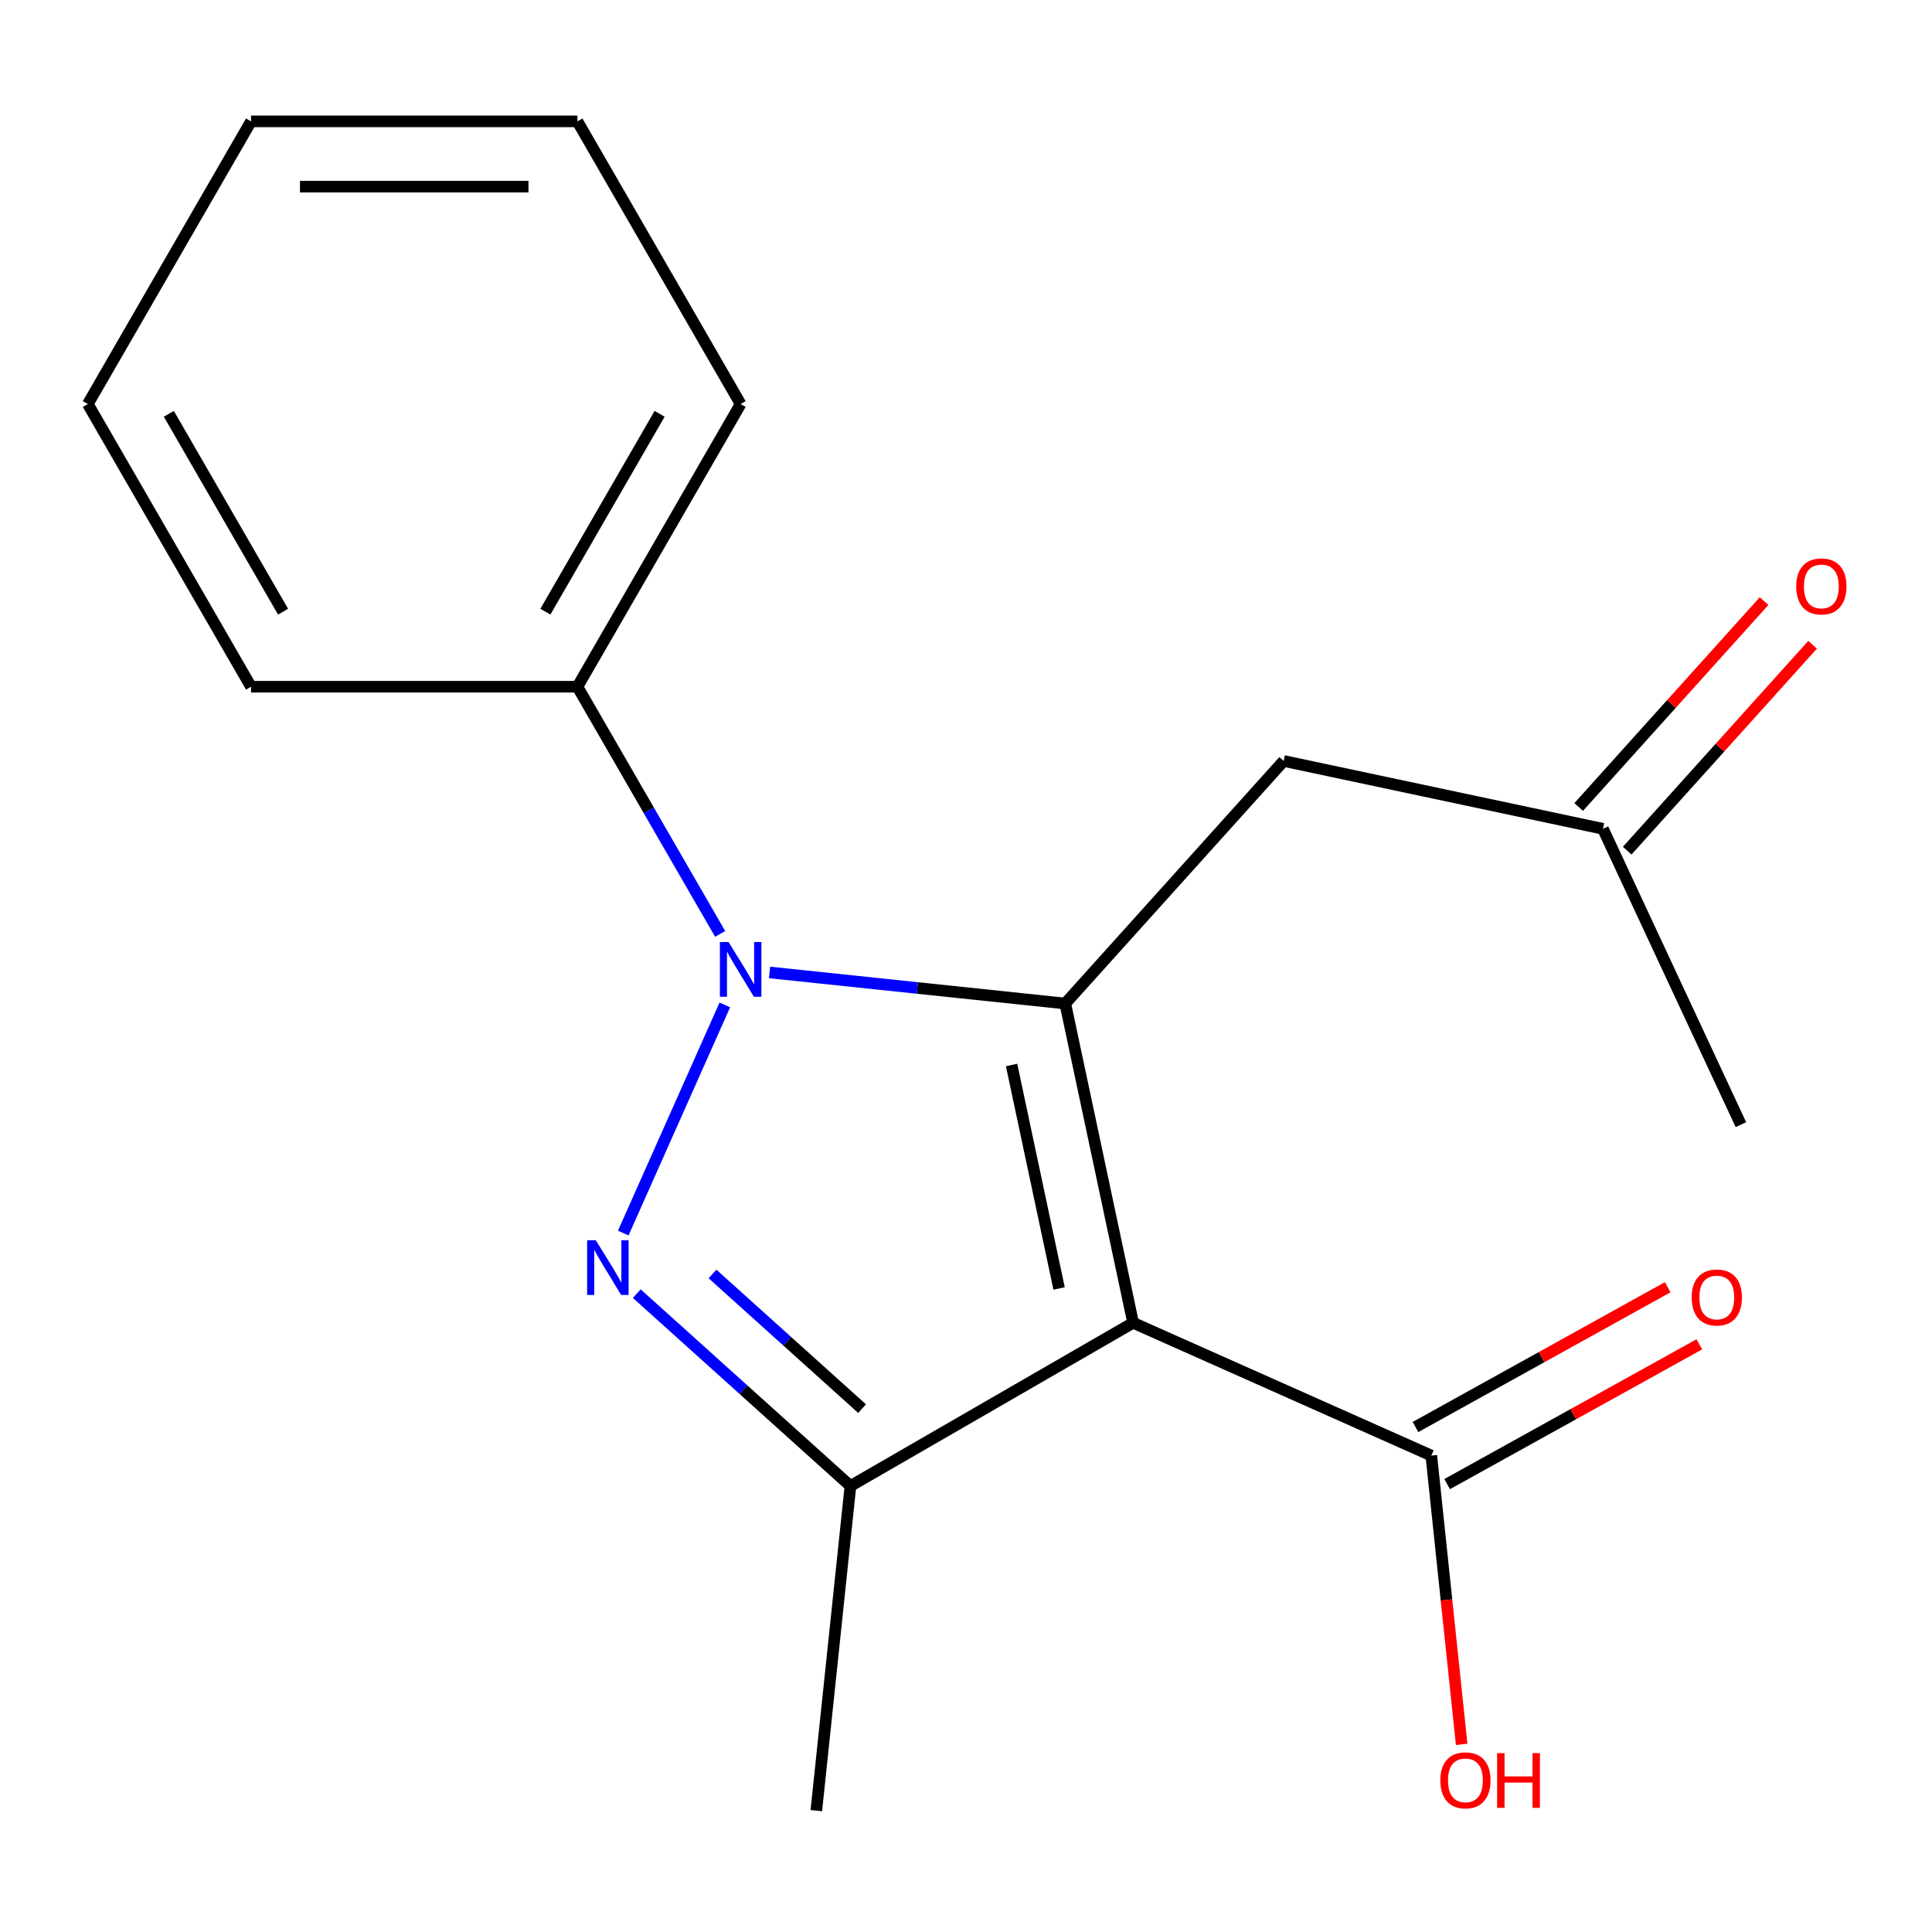<?xml version='1.0' encoding='iso-8859-1'?>
<svg version='1.1' baseProfile='full'
              xmlns='http://www.w3.org/2000/svg'
                      xmlns:rdkit='http://www.rdkit.org/xml'
                      xmlns:xlink='http://www.w3.org/1999/xlink'
                  xml:space='preserve'
width='1000px' height='1000px' viewBox='0 0 1000 1000'>
<!-- END OF HEADER -->
<rect style='opacity:1.0;fill:#FFFFFF;stroke:none' width='1000' height='1000' x='0' y='0'> </rect>
<path class='bond-0' d='M 551.375,519.424 L 474.845,511.38' style='fill:none;fill-rule:evenodd;stroke:#000000;stroke-width:6px;stroke-linecap:butt;stroke-linejoin:miter;stroke-opacity:1' />
<path class='bond-0' d='M 474.845,511.38 L 398.316,503.336' style='fill:none;fill-rule:evenodd;stroke:#0000FF;stroke-width:6px;stroke-linecap:butt;stroke-linejoin:miter;stroke-opacity:1' />
<path class='bond-1' d='M 551.375,519.424 L 586.501,684.68' style='fill:none;fill-rule:evenodd;stroke:#000000;stroke-width:6px;stroke-linecap:butt;stroke-linejoin:miter;stroke-opacity:1' />
<path class='bond-1' d='M 523.593,551.237 L 548.181,666.917' style='fill:none;fill-rule:evenodd;stroke:#000000;stroke-width:6px;stroke-linecap:butt;stroke-linejoin:miter;stroke-opacity:1' />
<path class='bond-5' d='M 551.375,519.424 L 664.424,393.87' style='fill:none;fill-rule:evenodd;stroke:#000000;stroke-width:6px;stroke-linecap:butt;stroke-linejoin:miter;stroke-opacity:1' />
<path class='bond-2' d='M 375.167,520.147 L 322.595,638.225' style='fill:none;fill-rule:evenodd;stroke:#0000FF;stroke-width:6px;stroke-linecap:butt;stroke-linejoin:miter;stroke-opacity:1' />
<path class='bond-6' d='M 372.738,483.38 L 335.808,419.415' style='fill:none;fill-rule:evenodd;stroke:#0000FF;stroke-width:6px;stroke-linecap:butt;stroke-linejoin:miter;stroke-opacity:1' />
<path class='bond-6' d='M 335.808,419.415 L 298.878,355.45' style='fill:none;fill-rule:evenodd;stroke:#000000;stroke-width:6px;stroke-linecap:butt;stroke-linejoin:miter;stroke-opacity:1' />
<path class='bond-3' d='M 586.501,684.68 L 440.188,769.155' style='fill:none;fill-rule:evenodd;stroke:#000000;stroke-width:6px;stroke-linecap:butt;stroke-linejoin:miter;stroke-opacity:1' />
<path class='bond-4' d='M 586.501,684.68 L 740.844,753.398' style='fill:none;fill-rule:evenodd;stroke:#000000;stroke-width:6px;stroke-linecap:butt;stroke-linejoin:miter;stroke-opacity:1' />
<path class='bond-18' d='M 329.598,669.579 L 384.893,719.367' style='fill:none;fill-rule:evenodd;stroke:#0000FF;stroke-width:6px;stroke-linecap:butt;stroke-linejoin:miter;stroke-opacity:1' />
<path class='bond-18' d='M 384.893,719.367 L 440.188,769.155' style='fill:none;fill-rule:evenodd;stroke:#000000;stroke-width:6px;stroke-linecap:butt;stroke-linejoin:miter;stroke-opacity:1' />
<path class='bond-18' d='M 368.796,659.405 L 407.503,694.256' style='fill:none;fill-rule:evenodd;stroke:#0000FF;stroke-width:6px;stroke-linecap:butt;stroke-linejoin:miter;stroke-opacity:1' />
<path class='bond-18' d='M 407.503,694.256 L 446.209,729.108' style='fill:none;fill-rule:evenodd;stroke:#000000;stroke-width:6px;stroke-linecap:butt;stroke-linejoin:miter;stroke-opacity:1' />
<path class='bond-11' d='M 440.188,769.155 L 422.528,937.178' style='fill:none;fill-rule:evenodd;stroke:#000000;stroke-width:6px;stroke-linecap:butt;stroke-linejoin:miter;stroke-opacity:1' />
<path class='bond-7' d='M 749.034,768.175 L 814.306,731.996' style='fill:none;fill-rule:evenodd;stroke:#000000;stroke-width:6px;stroke-linecap:butt;stroke-linejoin:miter;stroke-opacity:1' />
<path class='bond-7' d='M 814.306,731.996 L 879.578,695.817' style='fill:none;fill-rule:evenodd;stroke:#FF0000;stroke-width:6px;stroke-linecap:butt;stroke-linejoin:miter;stroke-opacity:1' />
<path class='bond-7' d='M 732.653,738.621 L 797.926,702.443' style='fill:none;fill-rule:evenodd;stroke:#000000;stroke-width:6px;stroke-linecap:butt;stroke-linejoin:miter;stroke-opacity:1' />
<path class='bond-7' d='M 797.926,702.443 L 863.198,666.264' style='fill:none;fill-rule:evenodd;stroke:#FF0000;stroke-width:6px;stroke-linecap:butt;stroke-linejoin:miter;stroke-opacity:1' />
<path class='bond-10' d='M 740.844,753.398 L 748.699,828.138' style='fill:none;fill-rule:evenodd;stroke:#000000;stroke-width:6px;stroke-linecap:butt;stroke-linejoin:miter;stroke-opacity:1' />
<path class='bond-10' d='M 748.699,828.138 L 756.555,902.877' style='fill:none;fill-rule:evenodd;stroke:#FF0000;stroke-width:6px;stroke-linecap:butt;stroke-linejoin:miter;stroke-opacity:1' />
<path class='bond-8' d='M 664.424,393.87 L 829.681,428.997' style='fill:none;fill-rule:evenodd;stroke:#000000;stroke-width:6px;stroke-linecap:butt;stroke-linejoin:miter;stroke-opacity:1' />
<path class='bond-12' d='M 298.878,355.45 L 383.352,209.136' style='fill:none;fill-rule:evenodd;stroke:#000000;stroke-width:6px;stroke-linecap:butt;stroke-linejoin:miter;stroke-opacity:1' />
<path class='bond-12' d='M 282.286,316.608 L 341.418,214.188' style='fill:none;fill-rule:evenodd;stroke:#000000;stroke-width:6px;stroke-linecap:butt;stroke-linejoin:miter;stroke-opacity:1' />
<path class='bond-13' d='M 298.878,355.45 L 129.929,355.45' style='fill:none;fill-rule:evenodd;stroke:#000000;stroke-width:6px;stroke-linecap:butt;stroke-linejoin:miter;stroke-opacity:1' />
<path class='bond-9' d='M 842.236,440.302 L 890.214,387.017' style='fill:none;fill-rule:evenodd;stroke:#000000;stroke-width:6px;stroke-linecap:butt;stroke-linejoin:miter;stroke-opacity:1' />
<path class='bond-9' d='M 890.214,387.017 L 938.192,333.732' style='fill:none;fill-rule:evenodd;stroke:#FF0000;stroke-width:6px;stroke-linecap:butt;stroke-linejoin:miter;stroke-opacity:1' />
<path class='bond-9' d='M 817.125,417.692 L 865.103,364.407' style='fill:none;fill-rule:evenodd;stroke:#000000;stroke-width:6px;stroke-linecap:butt;stroke-linejoin:miter;stroke-opacity:1' />
<path class='bond-9' d='M 865.103,364.407 L 913.081,311.122' style='fill:none;fill-rule:evenodd;stroke:#FF0000;stroke-width:6px;stroke-linecap:butt;stroke-linejoin:miter;stroke-opacity:1' />
<path class='bond-14' d='M 829.681,428.997 L 901.085,582.114' style='fill:none;fill-rule:evenodd;stroke:#000000;stroke-width:6px;stroke-linecap:butt;stroke-linejoin:miter;stroke-opacity:1' />
<path class='bond-15' d='M 383.352,209.136 L 298.878,62.822' style='fill:none;fill-rule:evenodd;stroke:#000000;stroke-width:6px;stroke-linecap:butt;stroke-linejoin:miter;stroke-opacity:1' />
<path class='bond-16' d='M 129.929,355.45 L 45.455,209.136' style='fill:none;fill-rule:evenodd;stroke:#000000;stroke-width:6px;stroke-linecap:butt;stroke-linejoin:miter;stroke-opacity:1' />
<path class='bond-16' d='M 146.521,316.608 L 87.388,214.188' style='fill:none;fill-rule:evenodd;stroke:#000000;stroke-width:6px;stroke-linecap:butt;stroke-linejoin:miter;stroke-opacity:1' />
<path class='bond-19' d='M 298.878,62.822 L 129.929,62.822' style='fill:none;fill-rule:evenodd;stroke:#000000;stroke-width:6px;stroke-linecap:butt;stroke-linejoin:miter;stroke-opacity:1' />
<path class='bond-19' d='M 273.535,96.612 L 155.271,96.612' style='fill:none;fill-rule:evenodd;stroke:#000000;stroke-width:6px;stroke-linecap:butt;stroke-linejoin:miter;stroke-opacity:1' />
<path class='bond-17' d='M 45.455,209.136 L 129.929,62.822' style='fill:none;fill-rule:evenodd;stroke:#000000;stroke-width:6px;stroke-linecap:butt;stroke-linejoin:miter;stroke-opacity:1' />
<path  class='atom-1' d='M 377.092 487.604
L 386.372 502.604
Q 387.292 504.084, 388.772 506.764
Q 390.252 509.444, 390.332 509.604
L 390.332 487.604
L 394.092 487.604
L 394.092 515.924
L 390.212 515.924
L 380.252 499.524
Q 379.092 497.604, 377.852 495.404
Q 376.652 493.204, 376.292 492.524
L 376.292 515.924
L 372.612 515.924
L 372.612 487.604
L 377.092 487.604
' fill='#0000FF'/>
<path  class='atom-3' d='M 308.374 641.946
L 317.654 656.946
Q 318.574 658.426, 320.054 661.106
Q 321.534 663.786, 321.614 663.946
L 321.614 641.946
L 325.374 641.946
L 325.374 670.266
L 321.494 670.266
L 311.534 653.866
Q 310.374 651.946, 309.134 649.746
Q 307.934 647.546, 307.574 646.866
L 307.574 670.266
L 303.894 670.266
L 303.894 641.946
L 308.374 641.946
' fill='#0000FF'/>
<path  class='atom-8' d='M 875.612 671.574
Q 875.612 664.774, 878.972 660.974
Q 882.332 657.174, 888.612 657.174
Q 894.892 657.174, 898.252 660.974
Q 901.612 664.774, 901.612 671.574
Q 901.612 678.454, 898.212 682.374
Q 894.812 686.254, 888.612 686.254
Q 882.372 686.254, 878.972 682.374
Q 875.612 678.494, 875.612 671.574
M 888.612 683.054
Q 892.932 683.054, 895.252 680.174
Q 897.612 677.254, 897.612 671.574
Q 897.612 666.014, 895.252 663.214
Q 892.932 660.374, 888.612 660.374
Q 884.292 660.374, 881.932 663.174
Q 879.612 665.974, 879.612 671.574
Q 879.612 677.294, 881.932 680.174
Q 884.292 683.054, 888.612 683.054
' fill='#FF0000'/>
<path  class='atom-10' d='M 929.729 303.523
Q 929.729 296.723, 933.089 292.923
Q 936.449 289.123, 942.729 289.123
Q 949.009 289.123, 952.369 292.923
Q 955.729 296.723, 955.729 303.523
Q 955.729 310.403, 952.329 314.323
Q 948.929 318.203, 942.729 318.203
Q 936.489 318.203, 933.089 314.323
Q 929.729 310.443, 929.729 303.523
M 942.729 315.003
Q 947.049 315.003, 949.369 312.123
Q 951.729 309.203, 951.729 303.523
Q 951.729 297.963, 949.369 295.163
Q 947.049 292.323, 942.729 292.323
Q 938.409 292.323, 936.049 295.123
Q 933.729 297.923, 933.729 303.523
Q 933.729 309.243, 936.049 312.123
Q 938.409 315.003, 942.729 315.003
' fill='#FF0000'/>
<path  class='atom-11' d='M 745.504 921.501
Q 745.504 914.701, 748.864 910.901
Q 752.224 907.101, 758.504 907.101
Q 764.784 907.101, 768.144 910.901
Q 771.504 914.701, 771.504 921.501
Q 771.504 928.381, 768.104 932.301
Q 764.704 936.181, 758.504 936.181
Q 752.264 936.181, 748.864 932.301
Q 745.504 928.421, 745.504 921.501
M 758.504 932.981
Q 762.824 932.981, 765.144 930.101
Q 767.504 927.181, 767.504 921.501
Q 767.504 915.941, 765.144 913.141
Q 762.824 910.301, 758.504 910.301
Q 754.184 910.301, 751.824 913.101
Q 749.504 915.901, 749.504 921.501
Q 749.504 927.221, 751.824 930.101
Q 754.184 932.981, 758.504 932.981
' fill='#FF0000'/>
<path  class='atom-11' d='M 774.904 907.421
L 778.744 907.421
L 778.744 919.461
L 793.224 919.461
L 793.224 907.421
L 797.064 907.421
L 797.064 935.741
L 793.224 935.741
L 793.224 922.661
L 778.744 922.661
L 778.744 935.741
L 774.904 935.741
L 774.904 907.421
' fill='#FF0000'/>
</svg>
